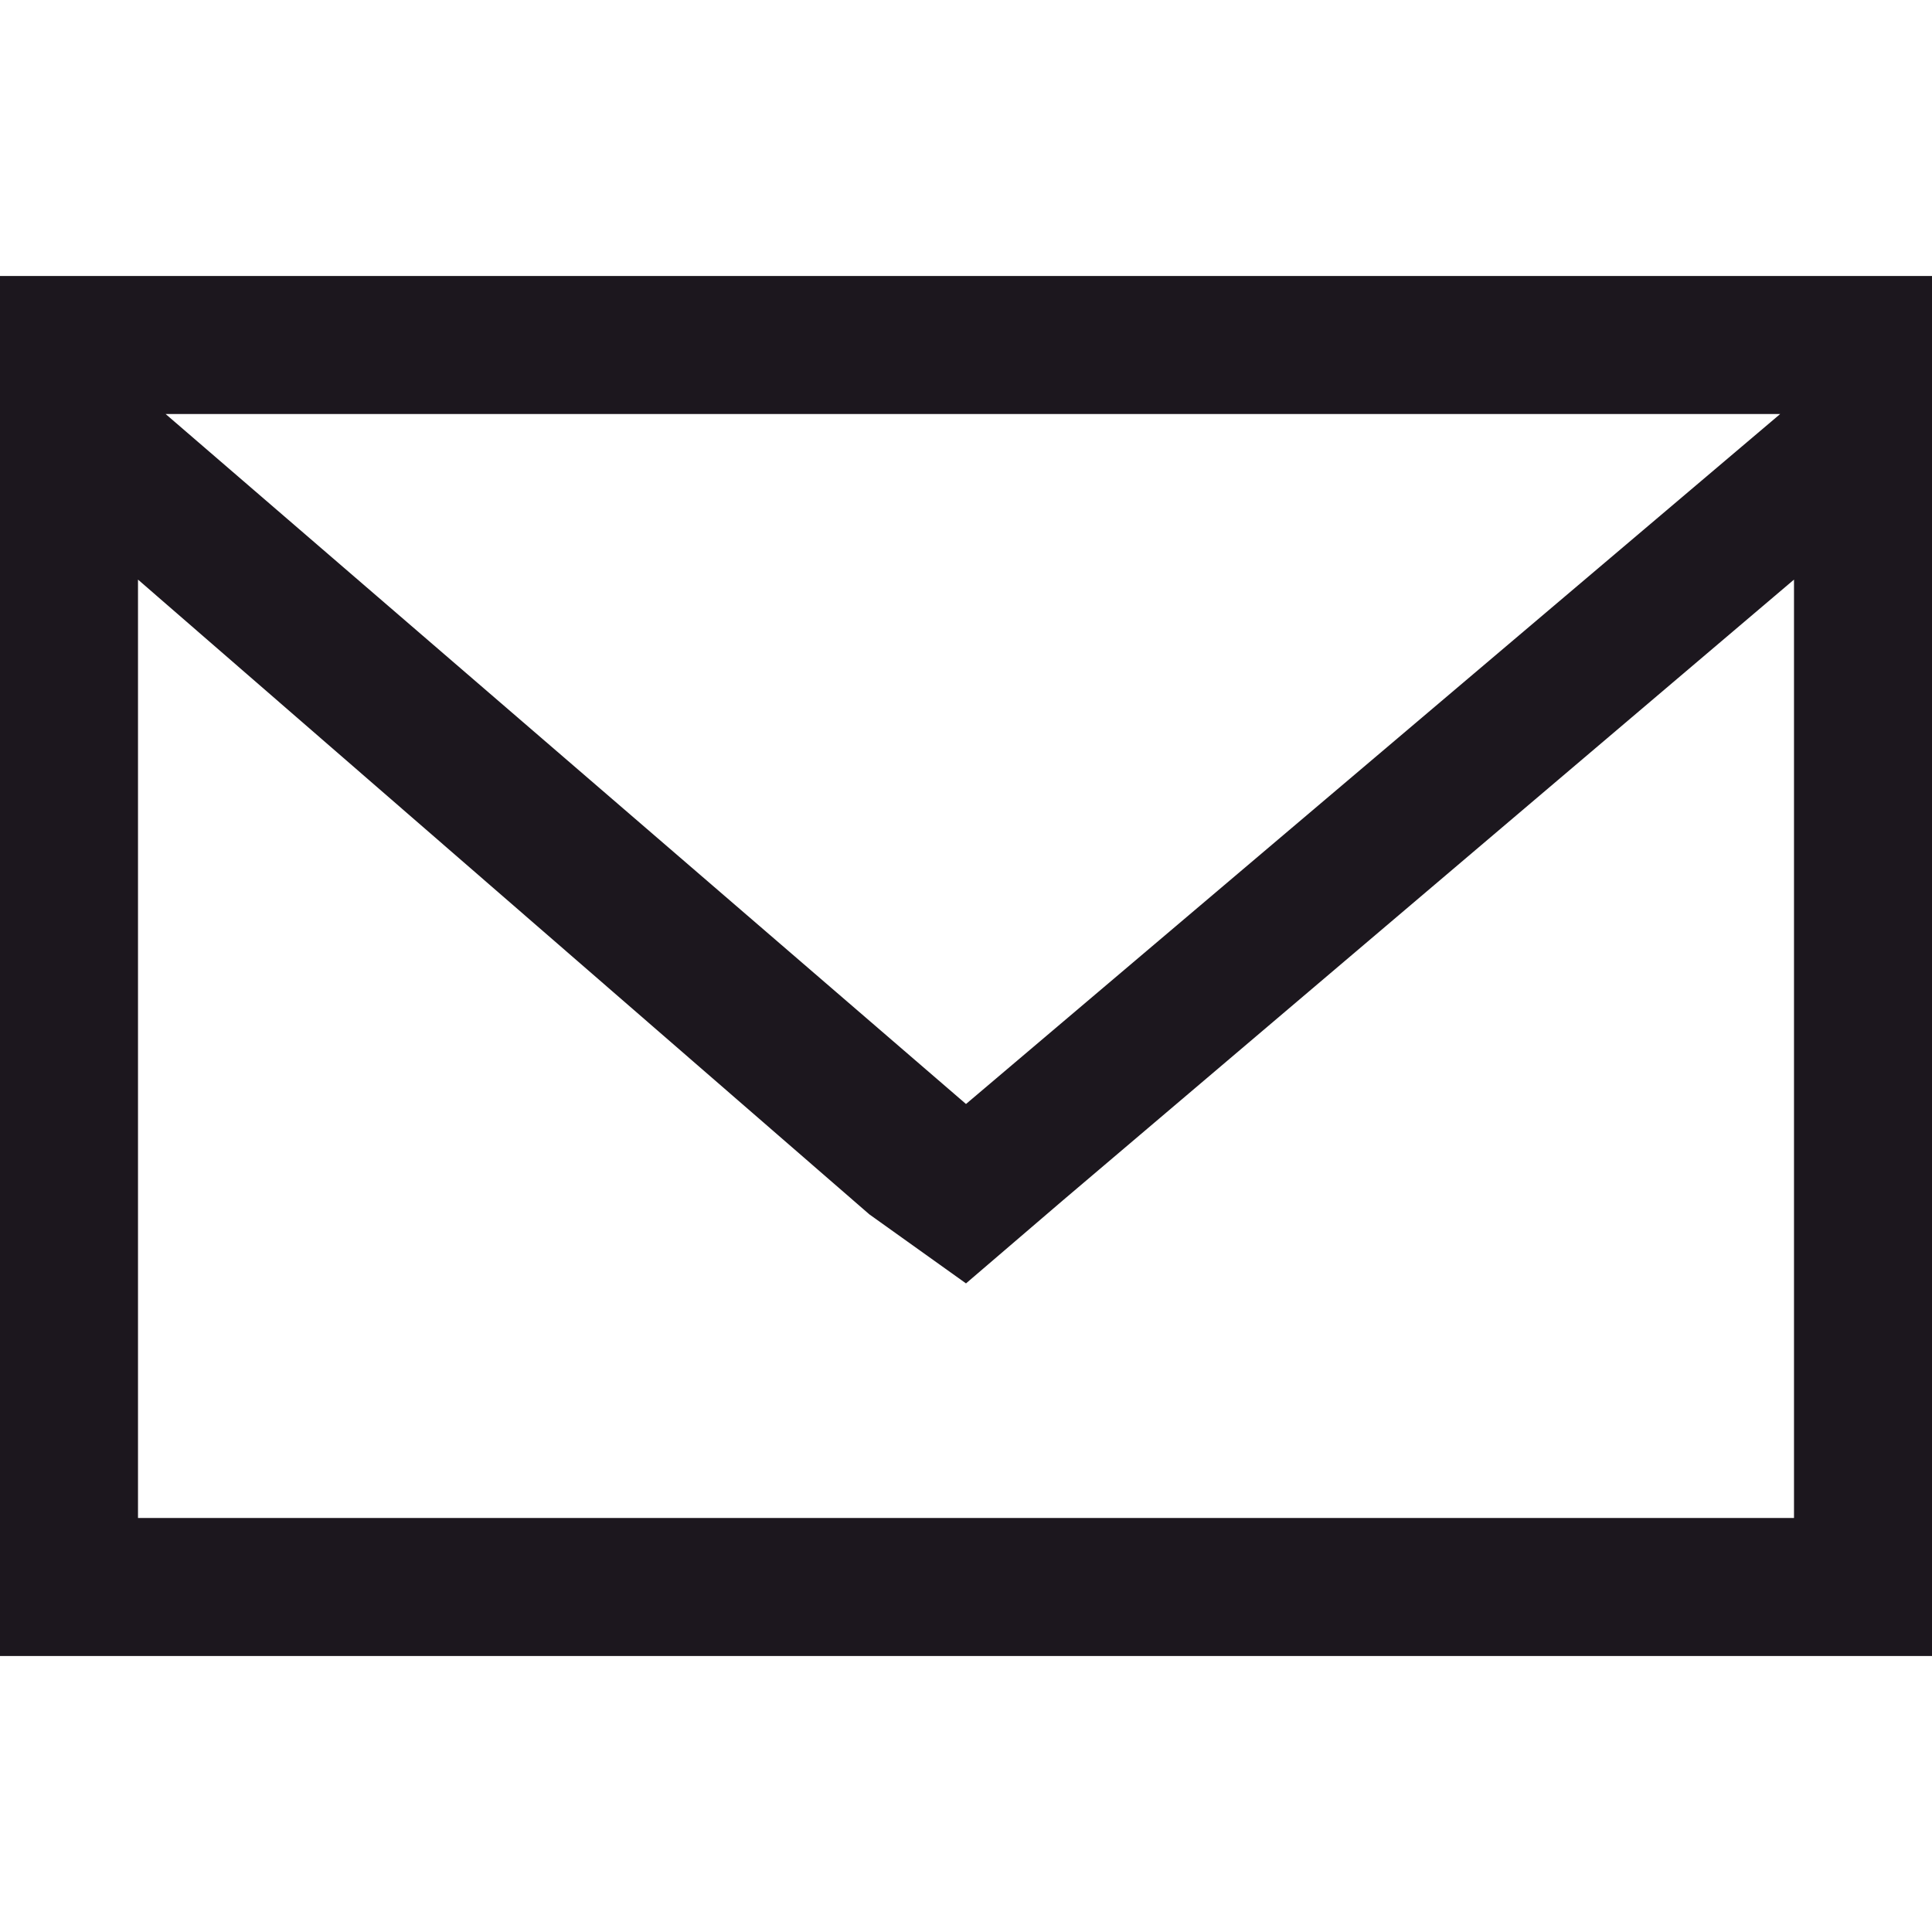 <?xml version="1.0" encoding="utf-8"?>
<!-- Generator: Adobe Illustrator 22.1.0, SVG Export Plug-In . SVG Version: 6.00 Build 0)  -->
<svg version="1.1" id="Vrstva_1" xmlns="http://www.w3.org/2000/svg" xmlns:xlink="http://www.w3.org/1999/xlink" x="0px" y="0px"
	 width="14px" height="14px" viewBox="0 0 14 14" enable-background="new 0 0 14 14" xml:space="preserve">
<path fill="#1C171E" d="M0,2v10h14V2H0z M13,11H1V4.2l5.3,4.6L7,9.3l0.7-0.6L13,4.2V11z M7,8L1.2,3h11.7L7,8z"/>
</svg>

